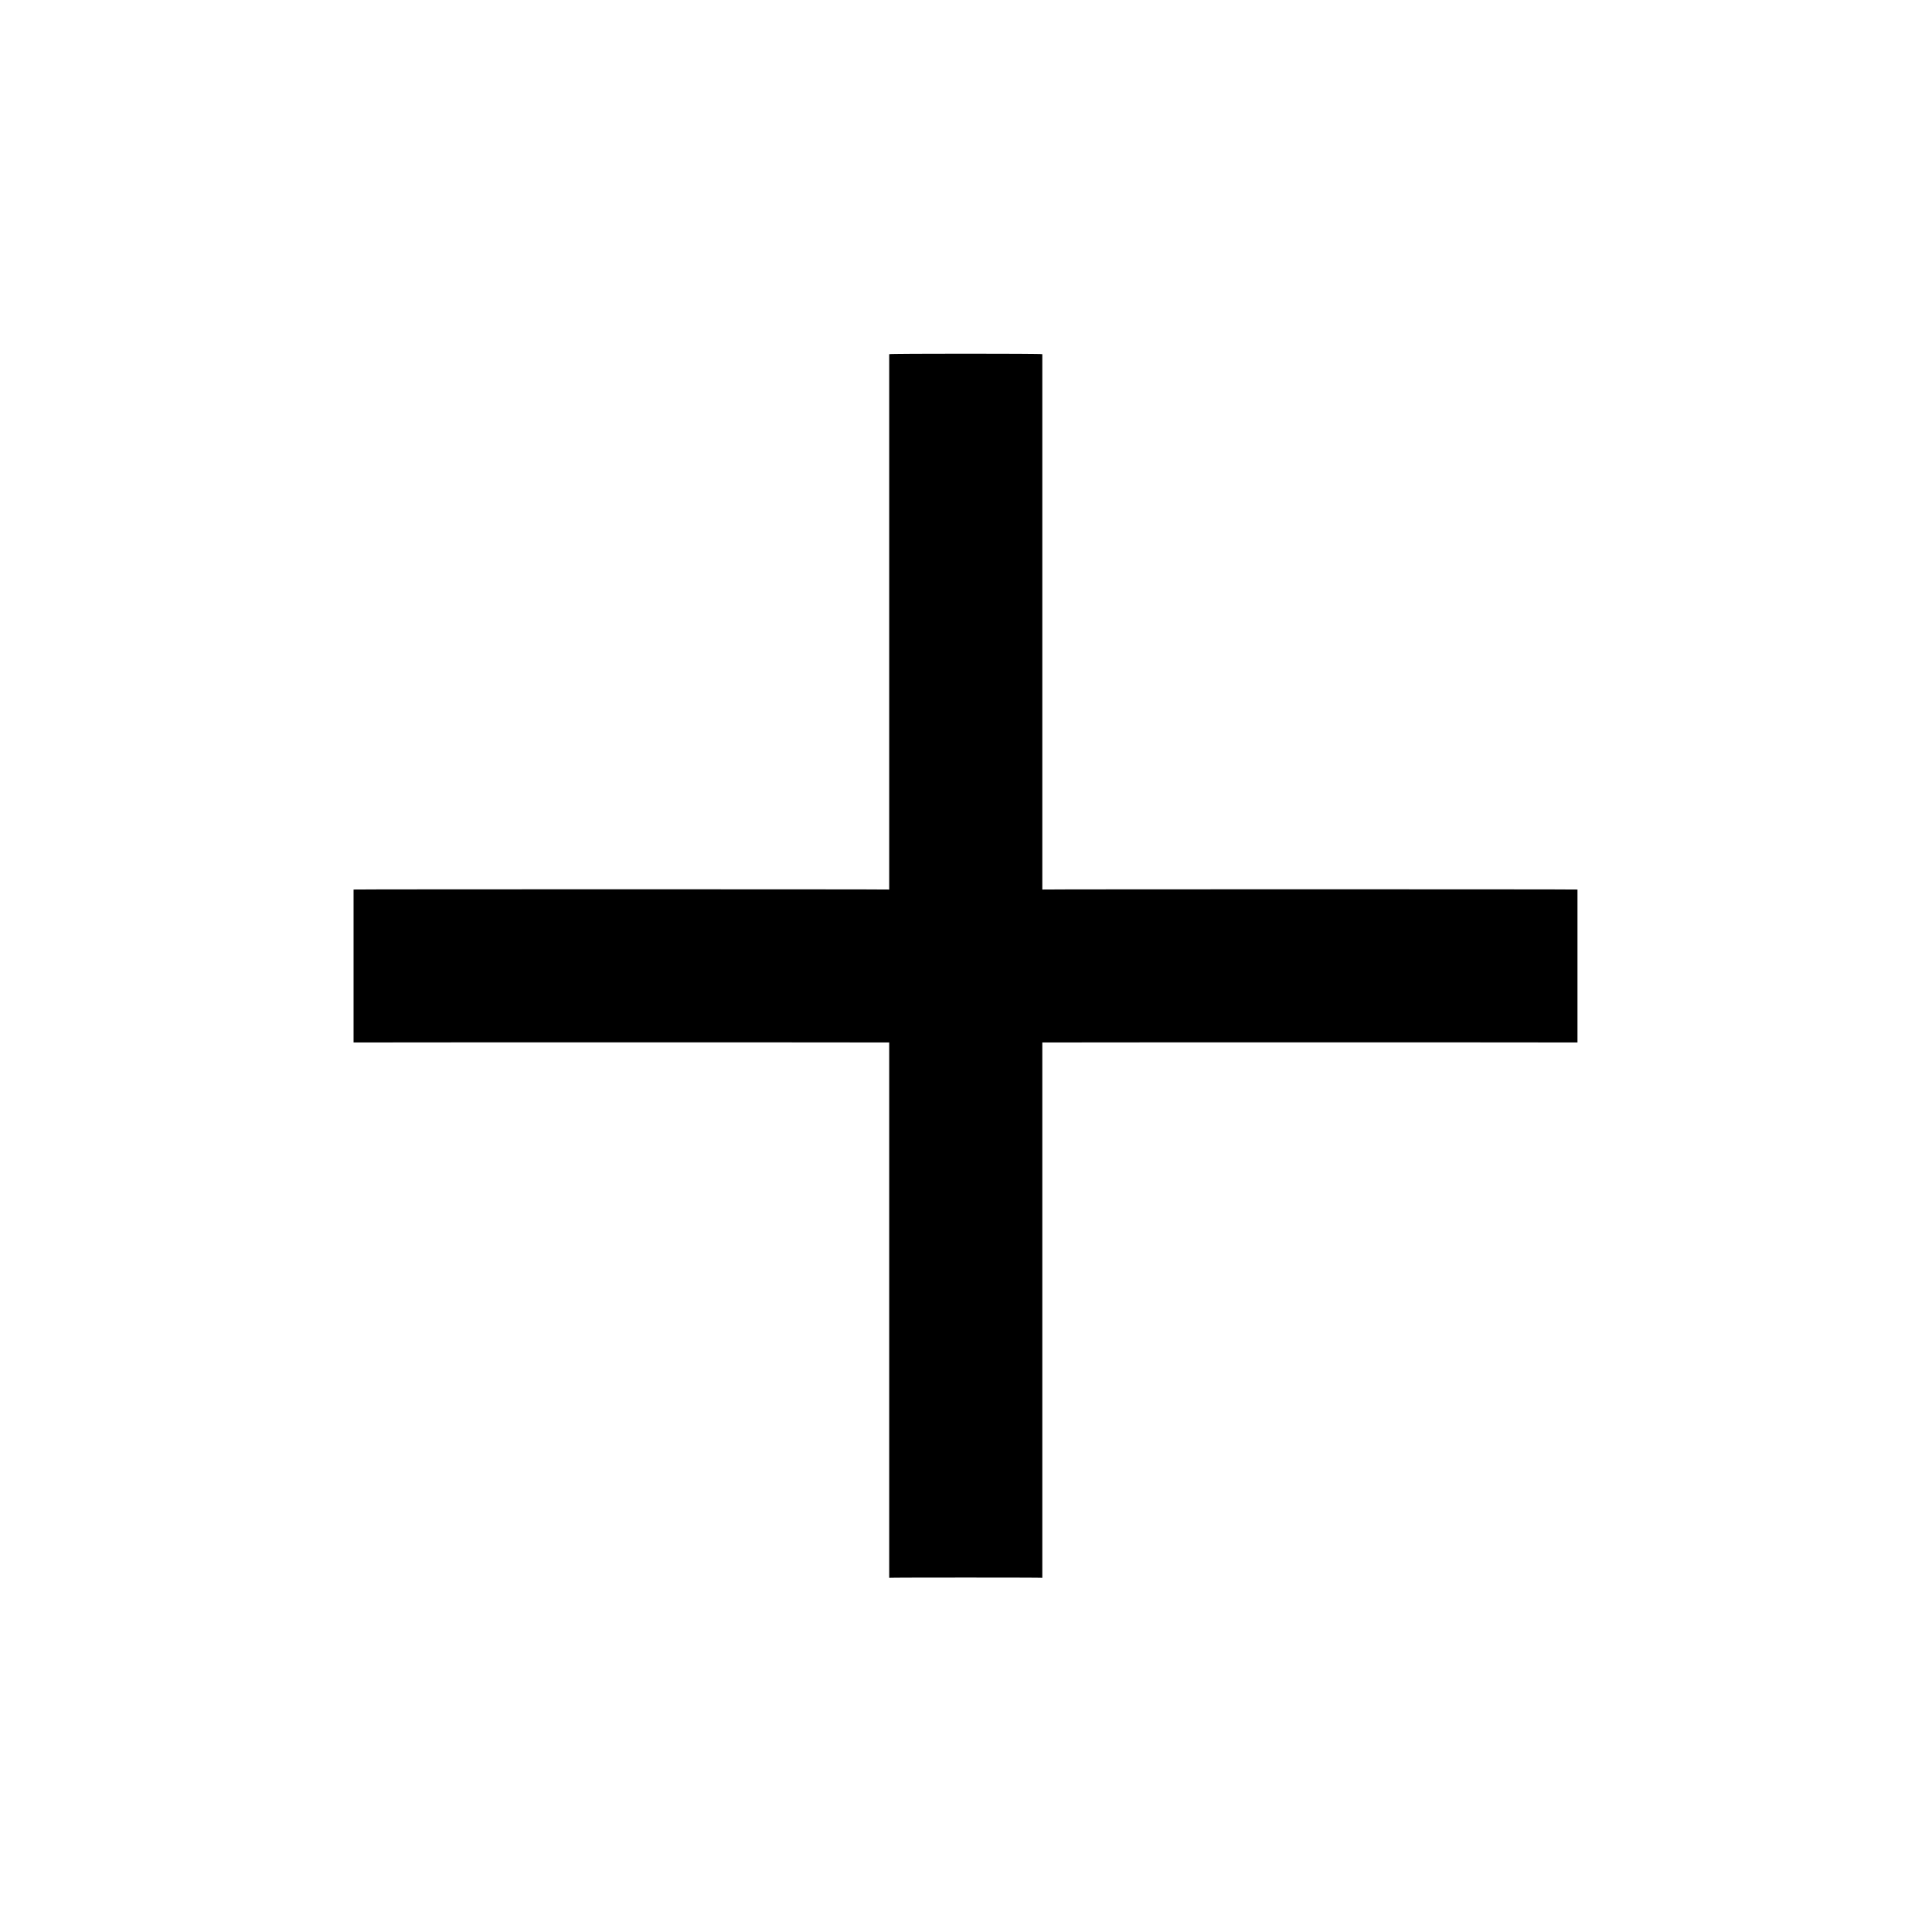 <svg xmlns="http://www.w3.org/2000/svg" version="1.1" xmlns:xlink="http://www.w3.org/1999/xlink" width="100%" height="100%" id="svgWorkerArea" viewBox="0 0 400 400" xmlns:artdraw="https://artdraw.muisca.co" style="background: white;"><defs id="defsdoc"><pattern id="patternBool" x="0" y="0" width="10" height="10" patternUnits="userSpaceOnUse" patternTransform="rotate(35)"><circle cx="5" cy="5" r="4" style="stroke: none;fill: #ff000070;"></circle></pattern></defs><g id="fileImp-392917947" class="cosito"><path id="pathImp-942619461" fill="none" class="grouped" d="M10 10C10 10 390 10 390 10 390 10 390 390 390 390 390 390 10 390 10 390 10 390 10 10 10 10"></path><path id="polygonImp-738784574" class="grouped" d="M215.8 73.333C215.8 73.2 184.1 73.2 184.1 73.333 184.1 73.2 184.1 184.1 184.1 184.167 184.1 184.1 73.2 184.1 73.2 184.167 73.2 184.1 73.2 215.8 73.2 215.833 73.2 215.8 184.1 215.8 184.1 215.833 184.1 215.8 184.1 326.6 184.1 326.667 184.1 326.6 215.8 326.6 215.8 326.667 215.8 326.6 215.8 215.8 215.8 215.833 215.8 215.8 326.6 215.8 326.6 215.833 326.6 215.8 326.6 184.1 326.6 184.167 326.6 184.1 215.8 184.1 215.8 184.167 215.8 184.1 215.8 73.2 215.8 73.333"></path></g></svg>